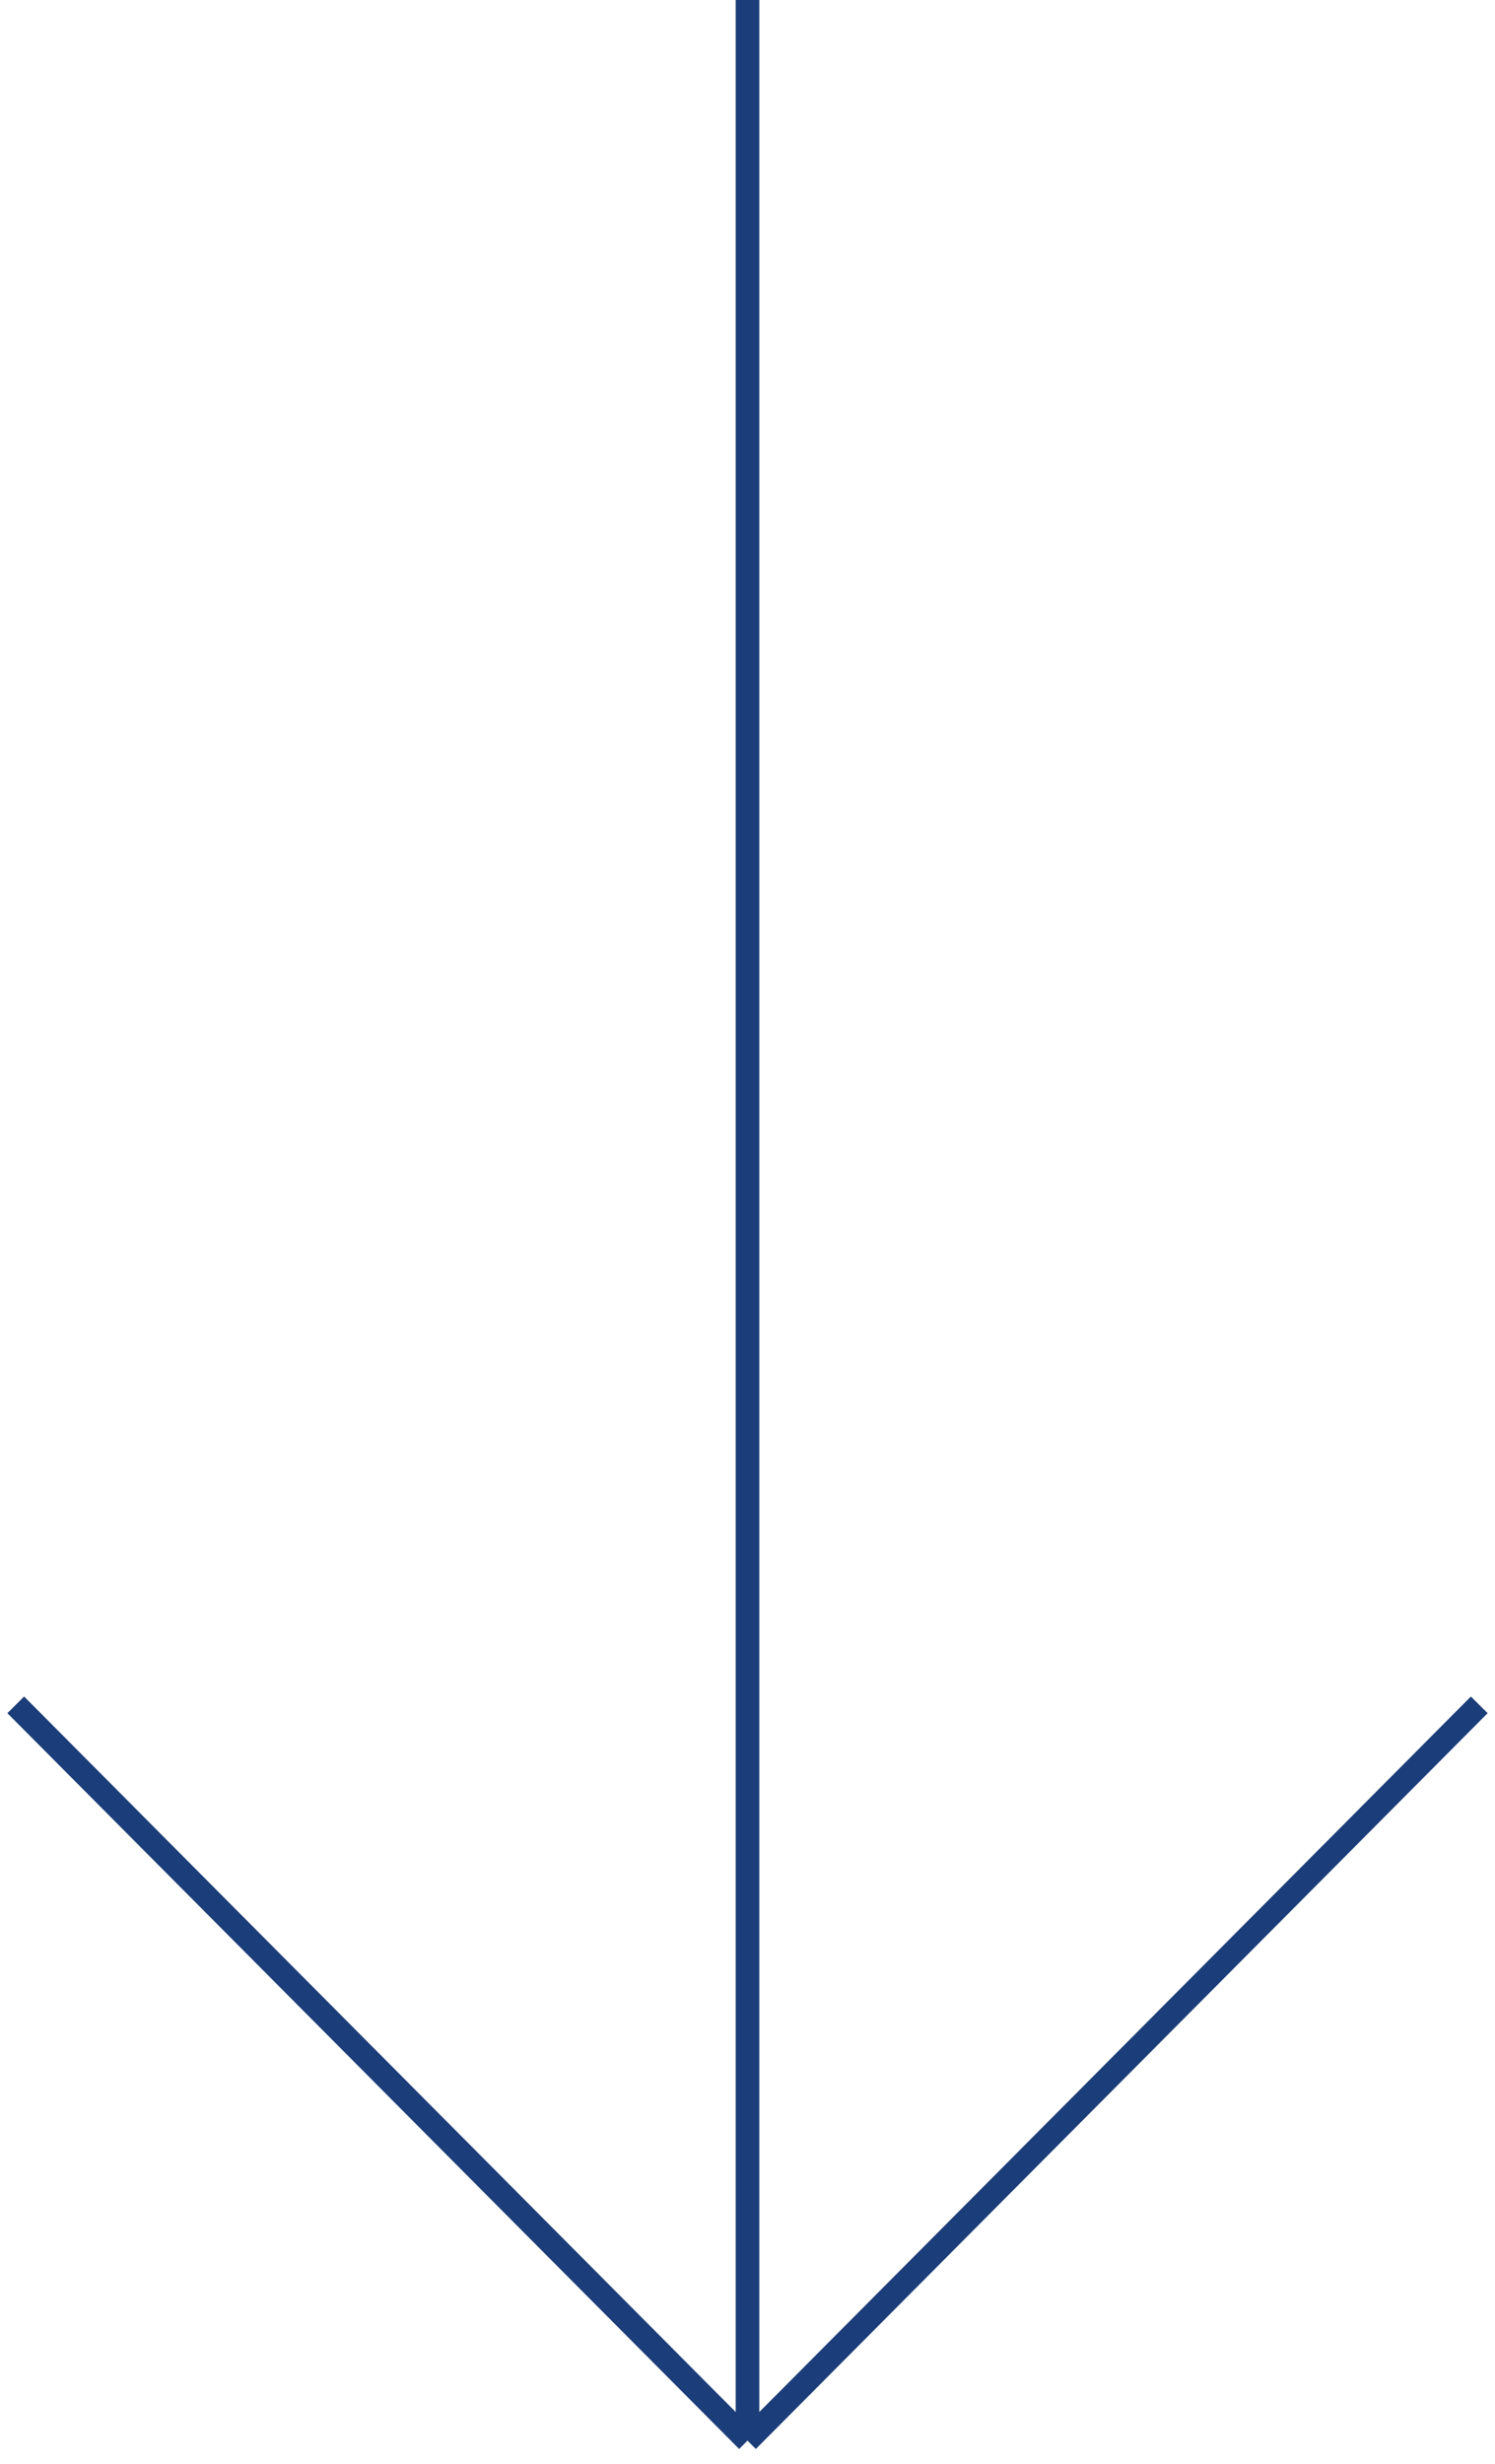 <svg width="190" height="313" viewBox="0 0 190 313" fill="none" xmlns="http://www.w3.org/2000/svg">
<path d="M95 0L95 310M95 310L188 216.544M95 310L2 216.544" stroke="#1B3D79" stroke-width="3"/>
</svg>

